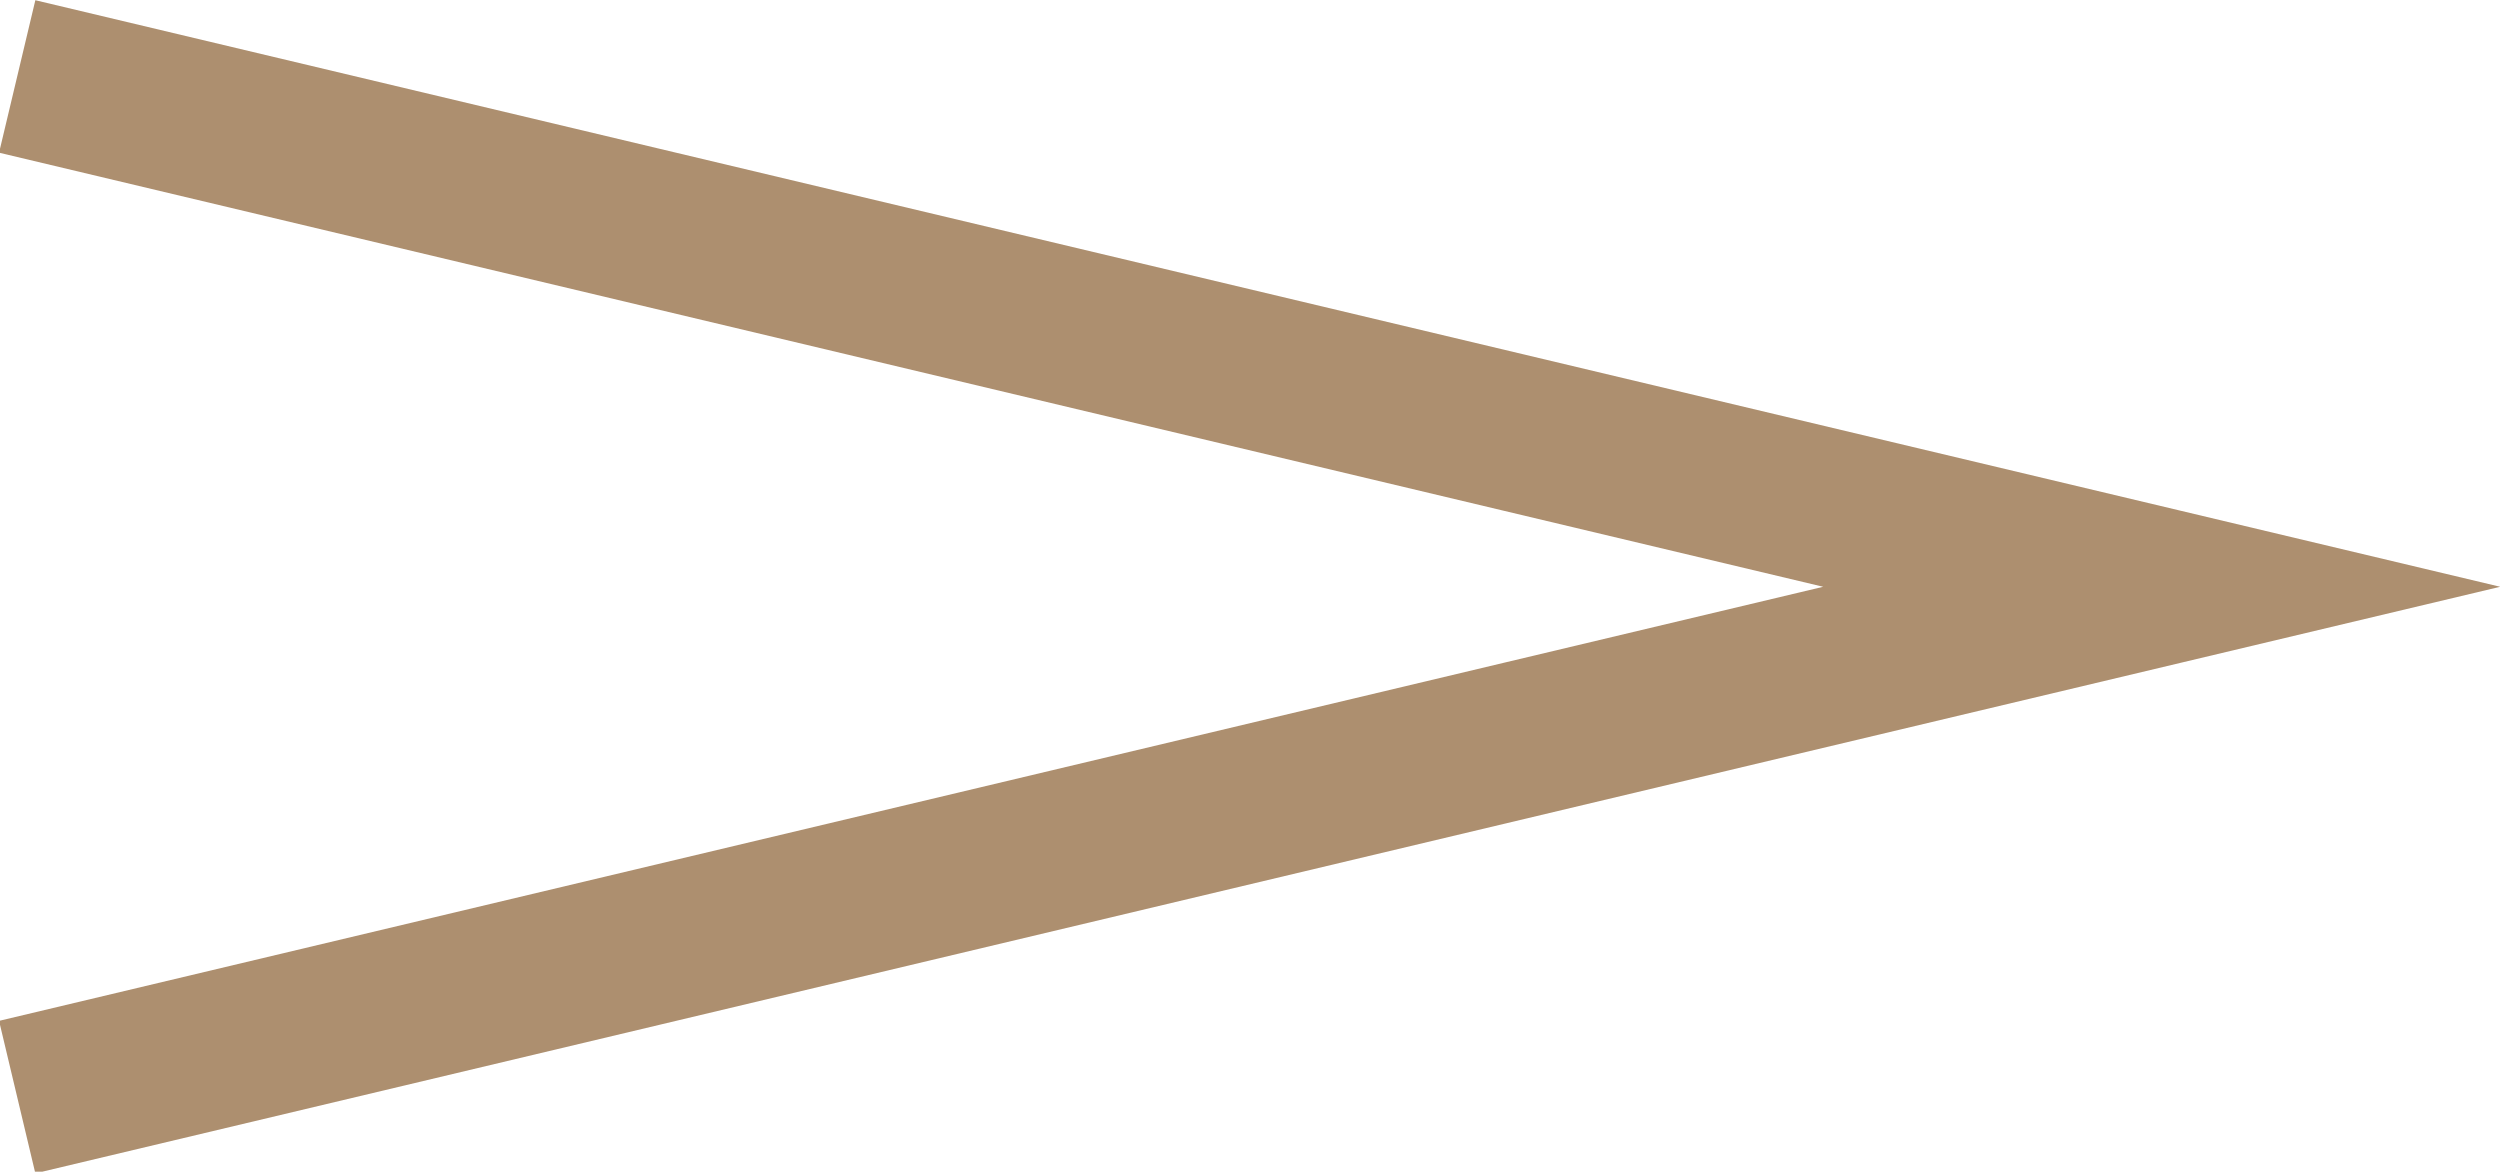 <?xml version="1.0" encoding="UTF-8"?>
<svg id="b" data-name="圖層 2" xmlns="http://www.w3.org/2000/svg" width="13.08" height="6.13" viewBox="0 0 13.08 6.13">
  <g id="c" data-name="圖層 9">
    <polyline points=".09 .4 11.31 3.07 .09 5.74" style="fill: none; stroke: #ad8f6f; stroke-miterlimit: 10; stroke-width: .82px;"/>
  </g>
</svg>